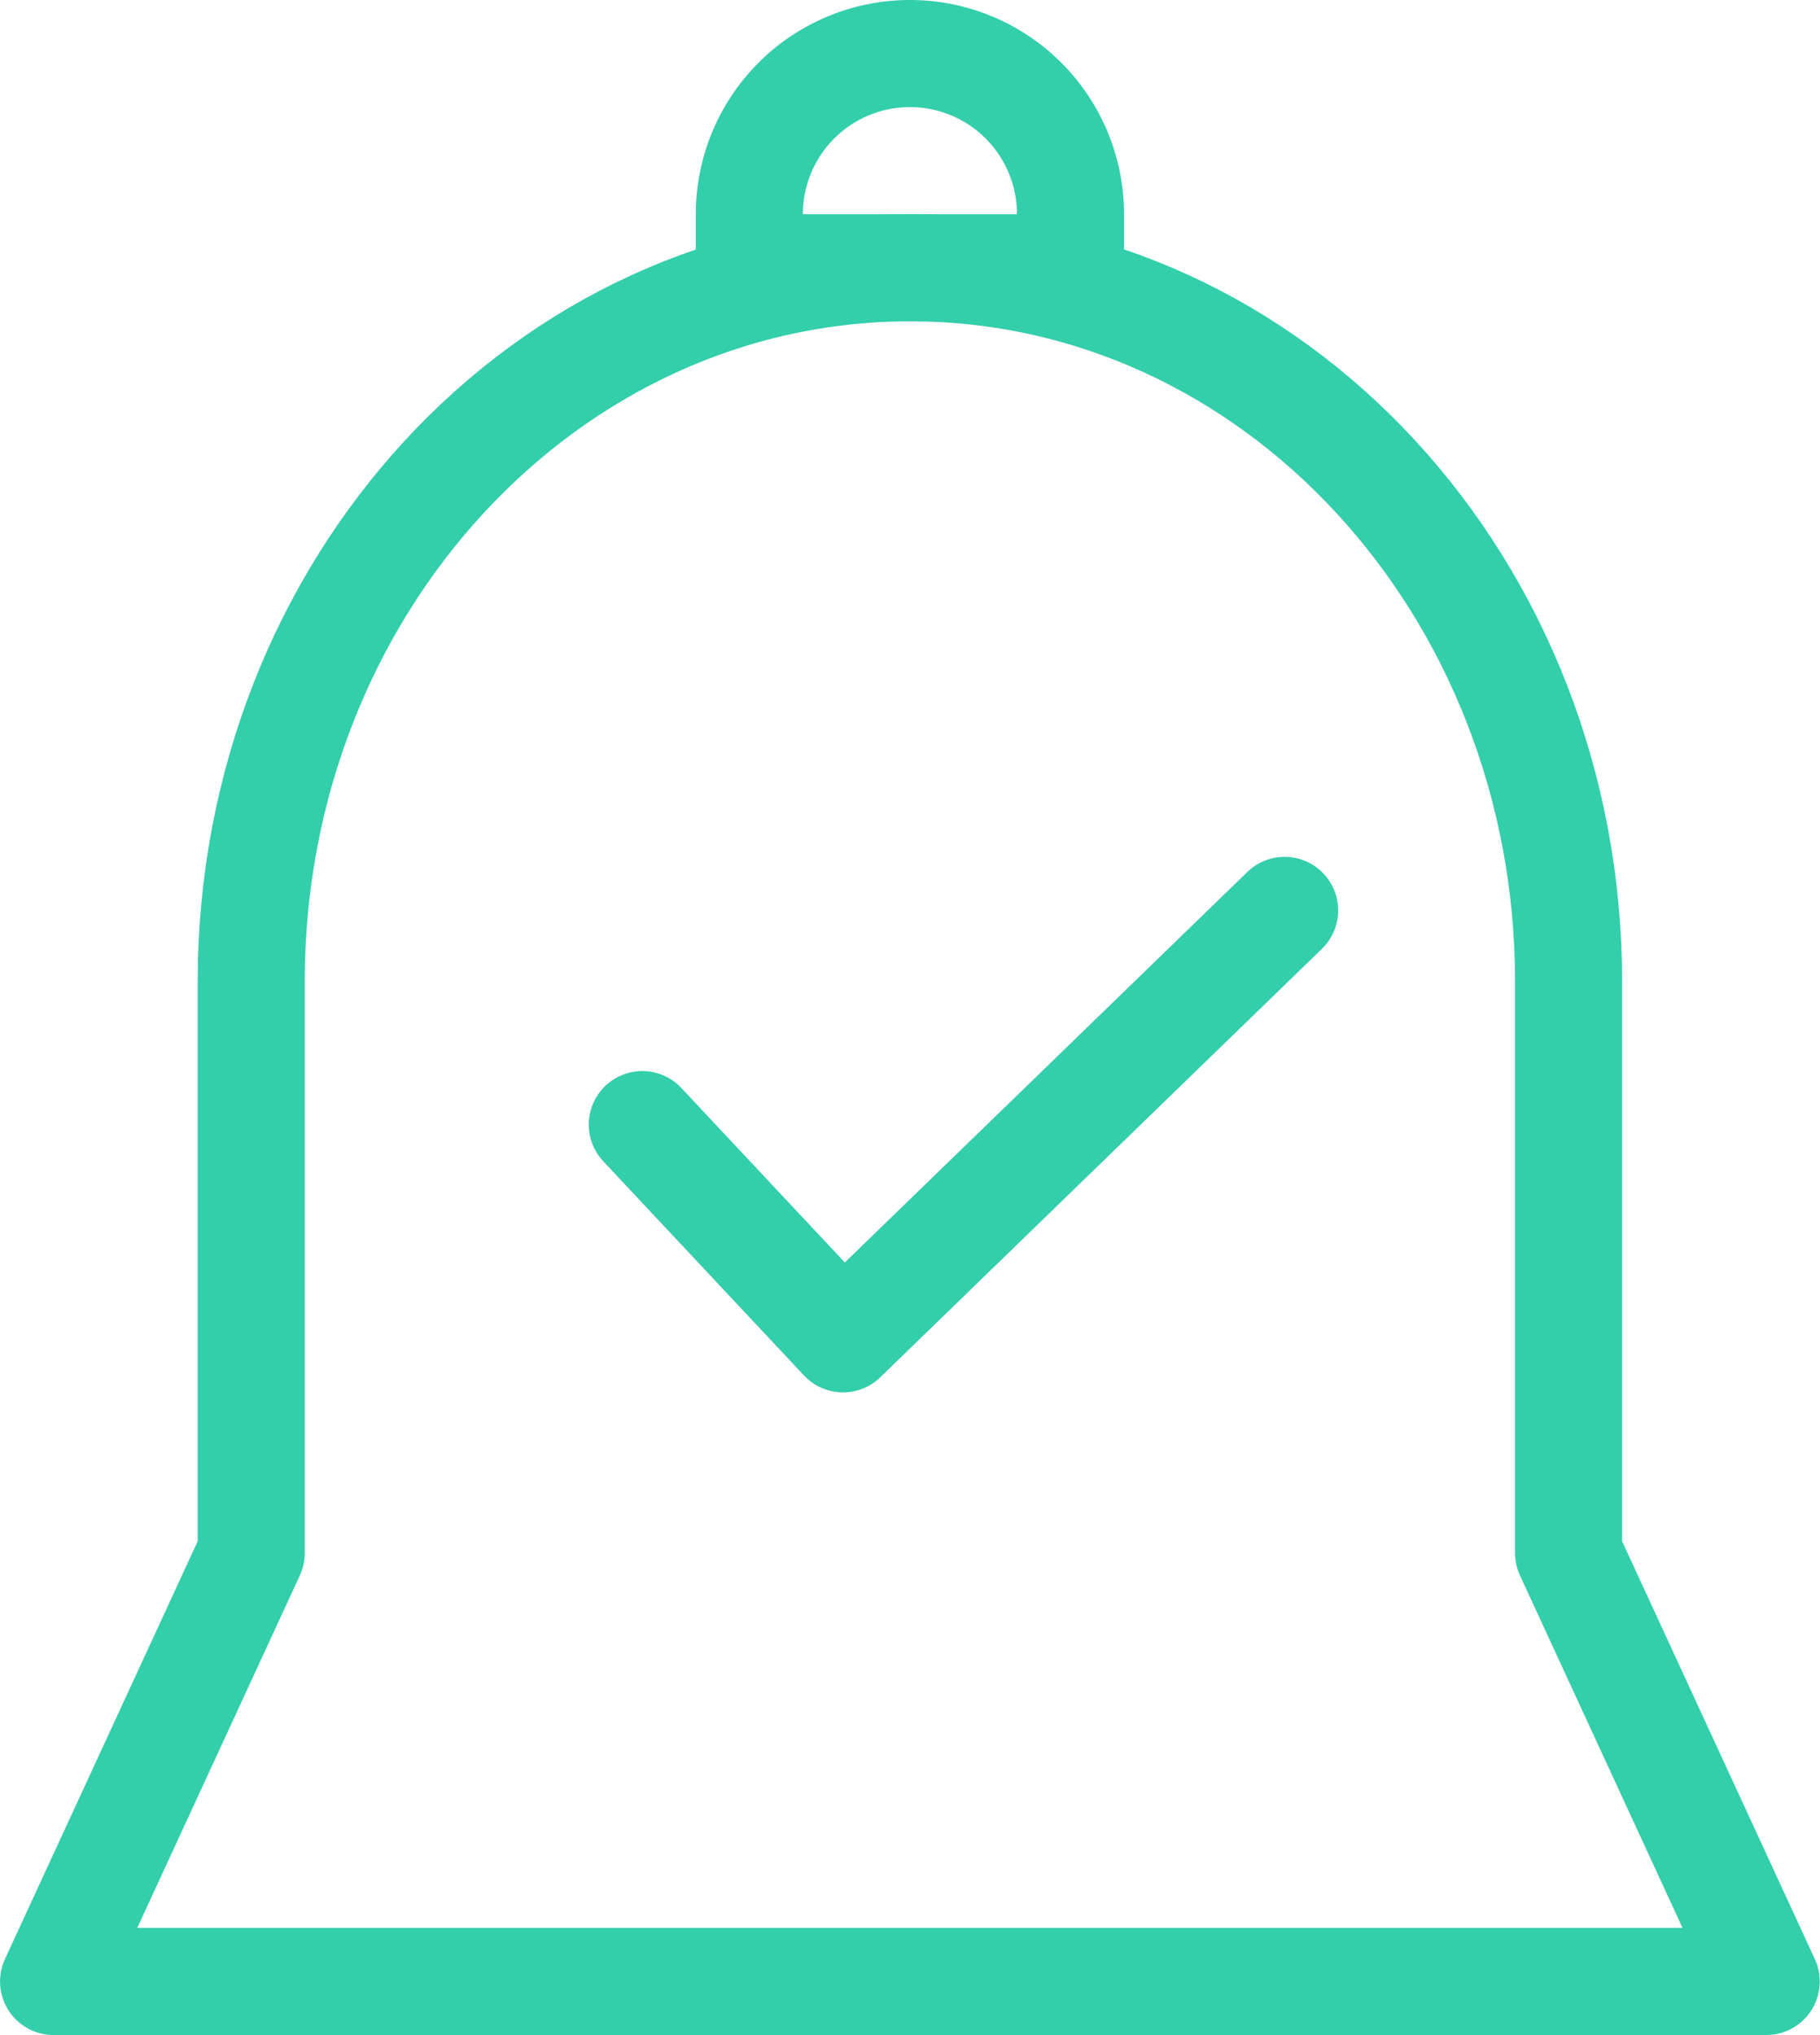 <svg xmlns="http://www.w3.org/2000/svg" width="34.001" height="38" viewBox="0 0 34.001 38">
  <g id="Group_4830" data-name="Group 4830" transform="translate(-155.999 -26)">
    <path id="Union_9" data-name="Union 9" d="M-8330-3185l3.692-8v-10.668c0-7.365,5.512-13.332,12.311-13.332s12.3,5.968,12.3,13.332V-3193l3.692,8Z" transform="translate(8487 3248)" fill="none" stroke="#33ceaa" stroke-linecap="round" stroke-linejoin="round" stroke-width="2"/>
    <path id="Rectangle_2698" data-name="Rectangle 2698" d="M3,0H3A3,3,0,0,1,6,3V4A0,0,0,0,1,6,4H0A0,0,0,0,1,0,4V3A3,3,0,0,1,3,0Z" transform="translate(169.998 27)" fill="none" stroke="#33ceaa" stroke-linecap="round" stroke-linejoin="round" stroke-width="2"/>
    <path id="Path_1973" data-name="Path 1973" d="M0-6,3.75-2,12-10" transform="translate(167.998 53)" fill="none" stroke="#33ceaa" stroke-linecap="round" stroke-linejoin="round" stroke-width="2"/>
  </g>
</svg>

